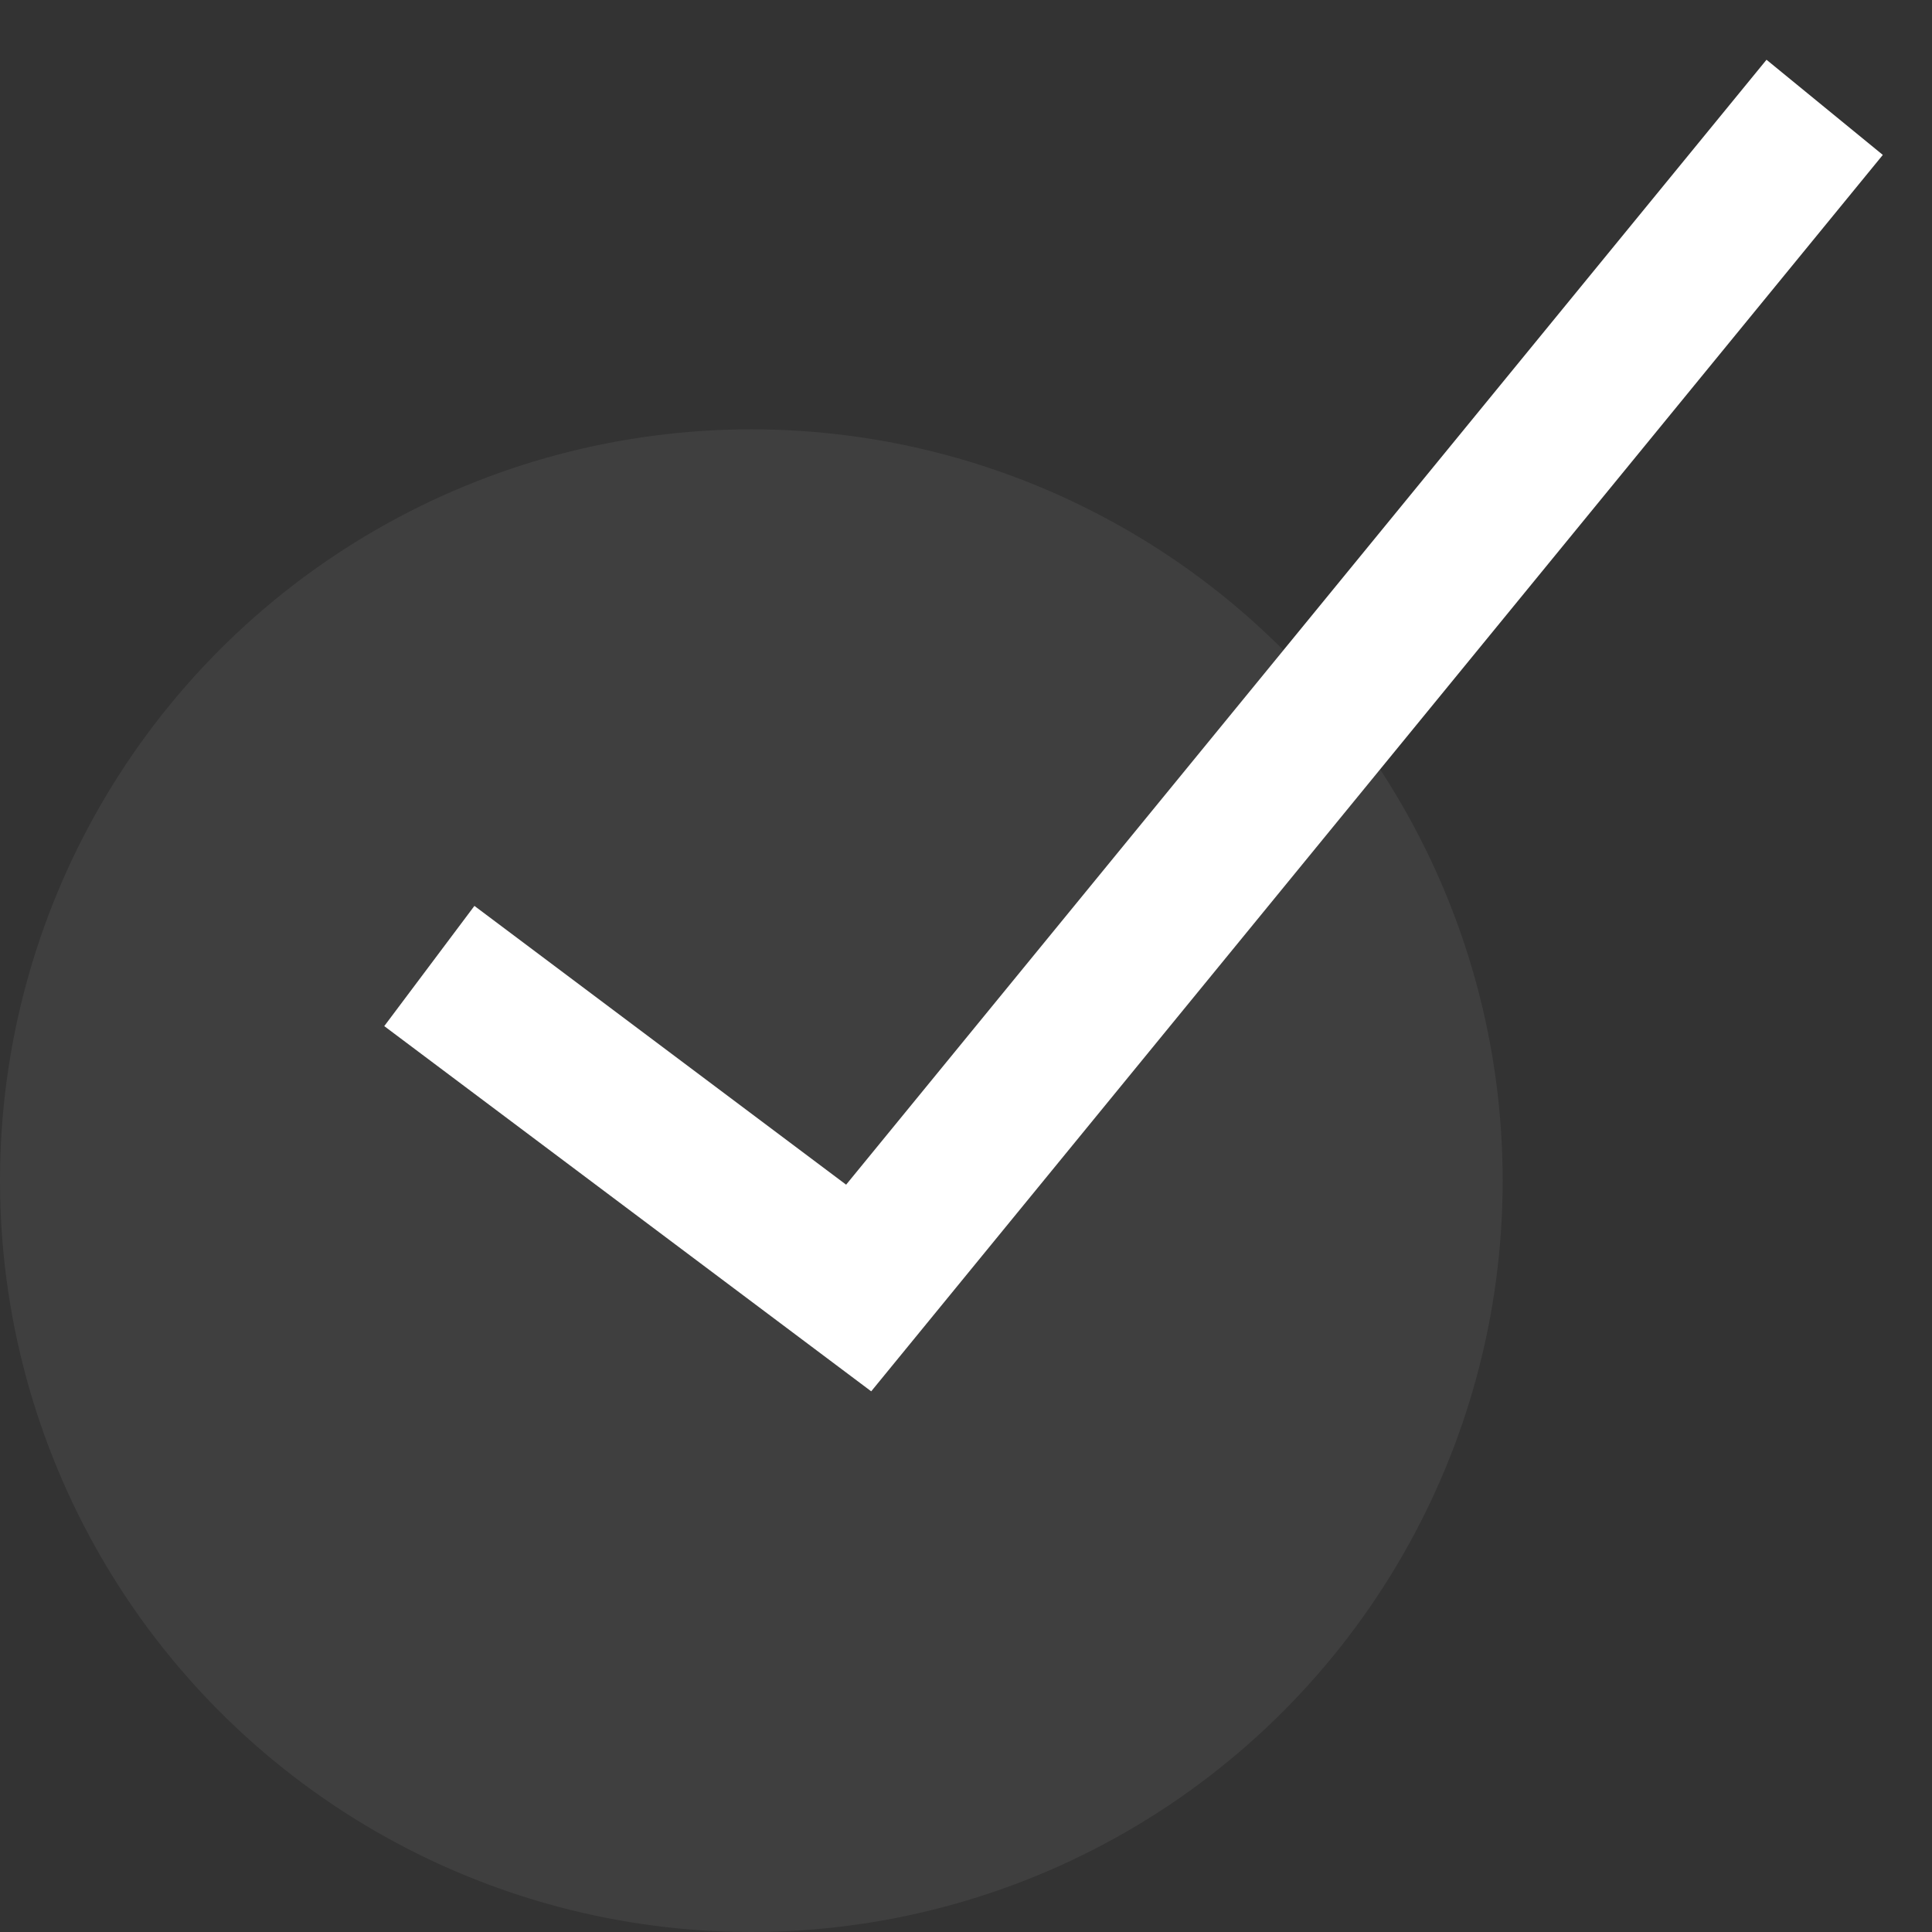 <svg width="18" height="18" viewBox="0 0 18 18" fill="none" xmlns="http://www.w3.org/2000/svg">
<rect x="0" y="0" width="18" height="18" fill="#333333" stroke="none"/>
<circle cx="7" cy="11" r="7" fill="white" fill-opacity="0.06"/>
<path d="M4 9L8 12L17 1" stroke="white" stroke-width="1.4"/>
</svg>

